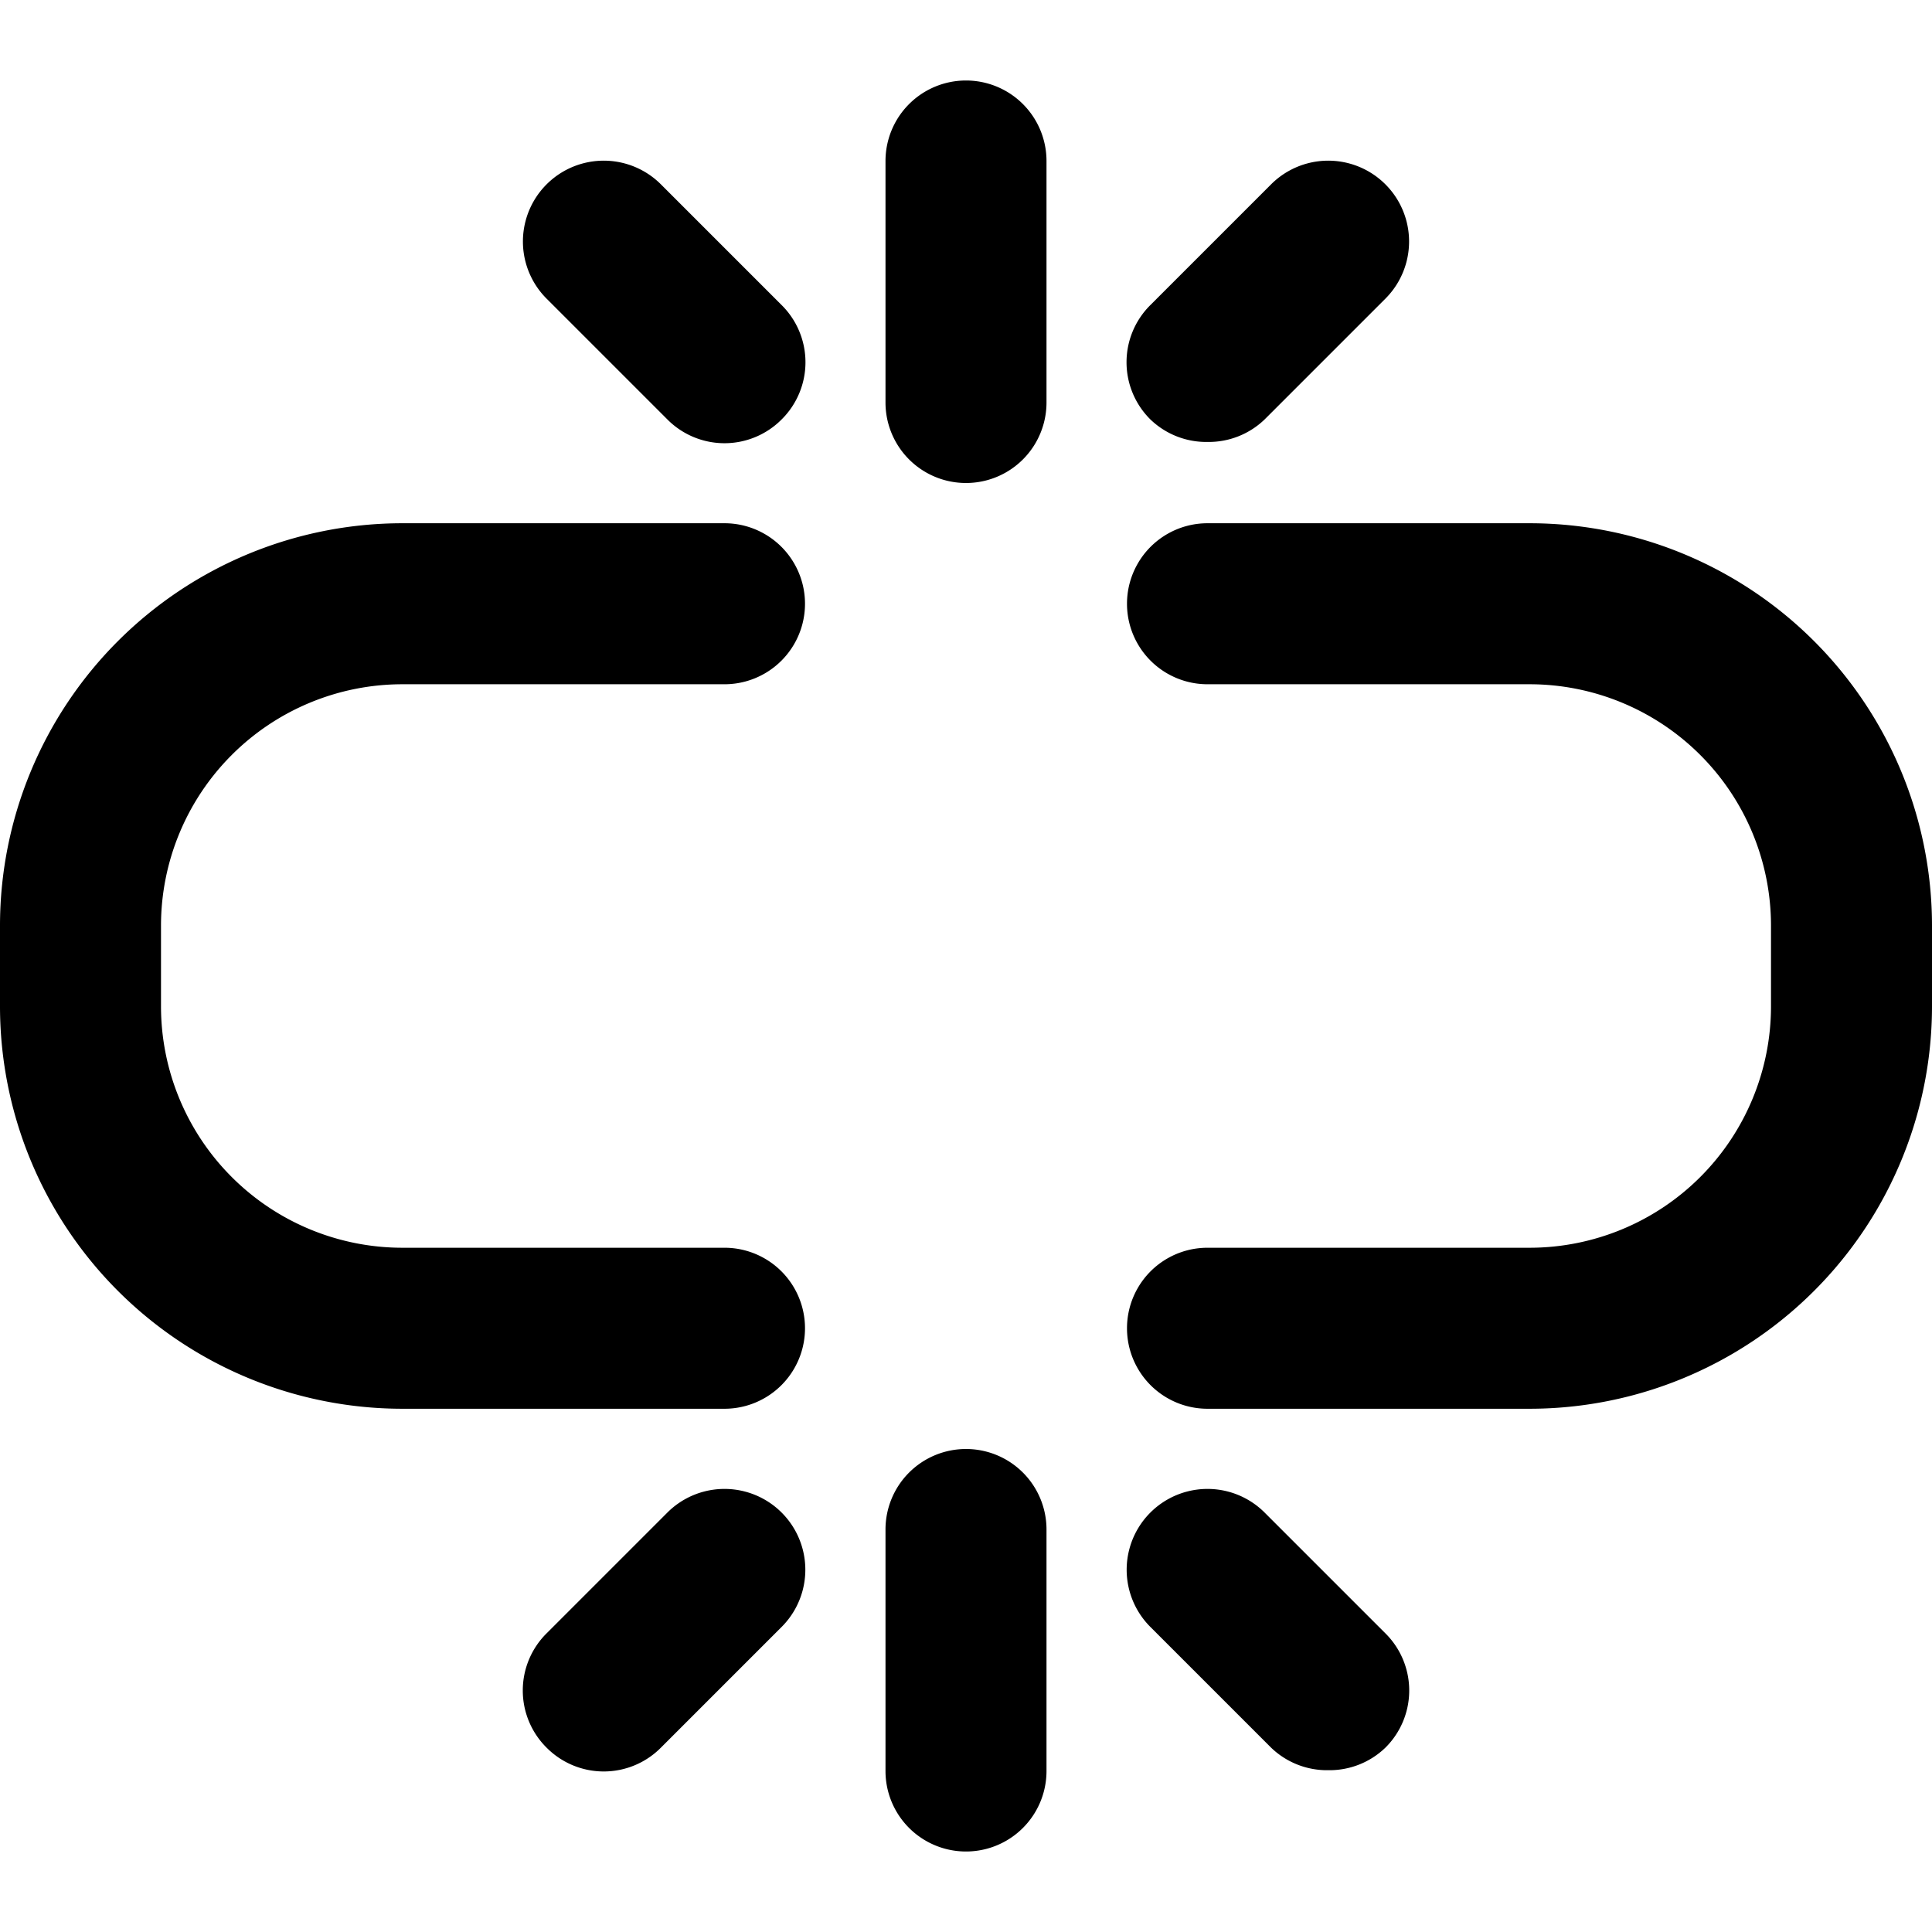 <svg xmlns="http://www.w3.org/2000/svg" viewBox="0 0 24 24"><g><path d="M19 6.5h-4a1 1 0 0 0 0 2h4a3 3 0 0 1 3 3v1a3 3 0 0 1 -3 3h-4a1 1 0 0 0 0 2h4a5 5 0 0 0 5 -5v-1a5 5 0 0 0 -5 -5Z" fill="#000000" stroke-width="1"></path><path d="M5 8.5h4a1 1 0 0 0 0 -2H5a5 5 0 0 0 -5 5v1a5 5 0 0 0 5 5h4a1 1 0 0 0 0 -2H5a3 3 0 0 1 -3 -3v-1a3 3 0 0 1 3 -3Z" fill="#000000" stroke-width="1"></path><path d="M12 1a1 1 0 0 0 -1 1v3a1 1 0 0 0 2 0V2a1 1 0 0 0 -1 -1Z" fill="#000000" stroke-width="1"></path><path d="M15 5.49a1 1 0 0 0 0.71 -0.28l1.5 -1.5a1 1 0 1 0 -1.42 -1.42l-1.5 1.5a1 1 0 0 0 0 1.42 1 1 0 0 0 0.71 0.28Z" fill="#000000" stroke-width="1"></path><path d="M8.21 2.29a1 1 0 1 0 -1.42 1.42l1.5 1.5a1 1 0 0 0 1.42 0 1 1 0 0 0 0 -1.42Z" fill="#000000" stroke-width="1"></path><path d="M12 18a1 1 0 0 0 -1 1v3a1 1 0 0 0 2 0v-3a1 1 0 0 0 -1 -1Z" fill="#000000" stroke-width="1"></path><path d="M15.71 18.79a1 1 0 0 0 -1.42 1.42l1.5 1.5a1 1 0 0 0 0.71 0.28 1 1 0 0 0 0.71 -0.28 1 1 0 0 0 0 -1.42Z" fill="#000000" stroke-width="1"></path><path d="m8.29 18.79 -1.5 1.5a1 1 0 0 0 0 1.42 1 1 0 0 0 1.42 0l1.5 -1.5a1 1 0 0 0 -1.42 -1.42Z" fill="#000000" stroke-width="1"></path></g></svg>
